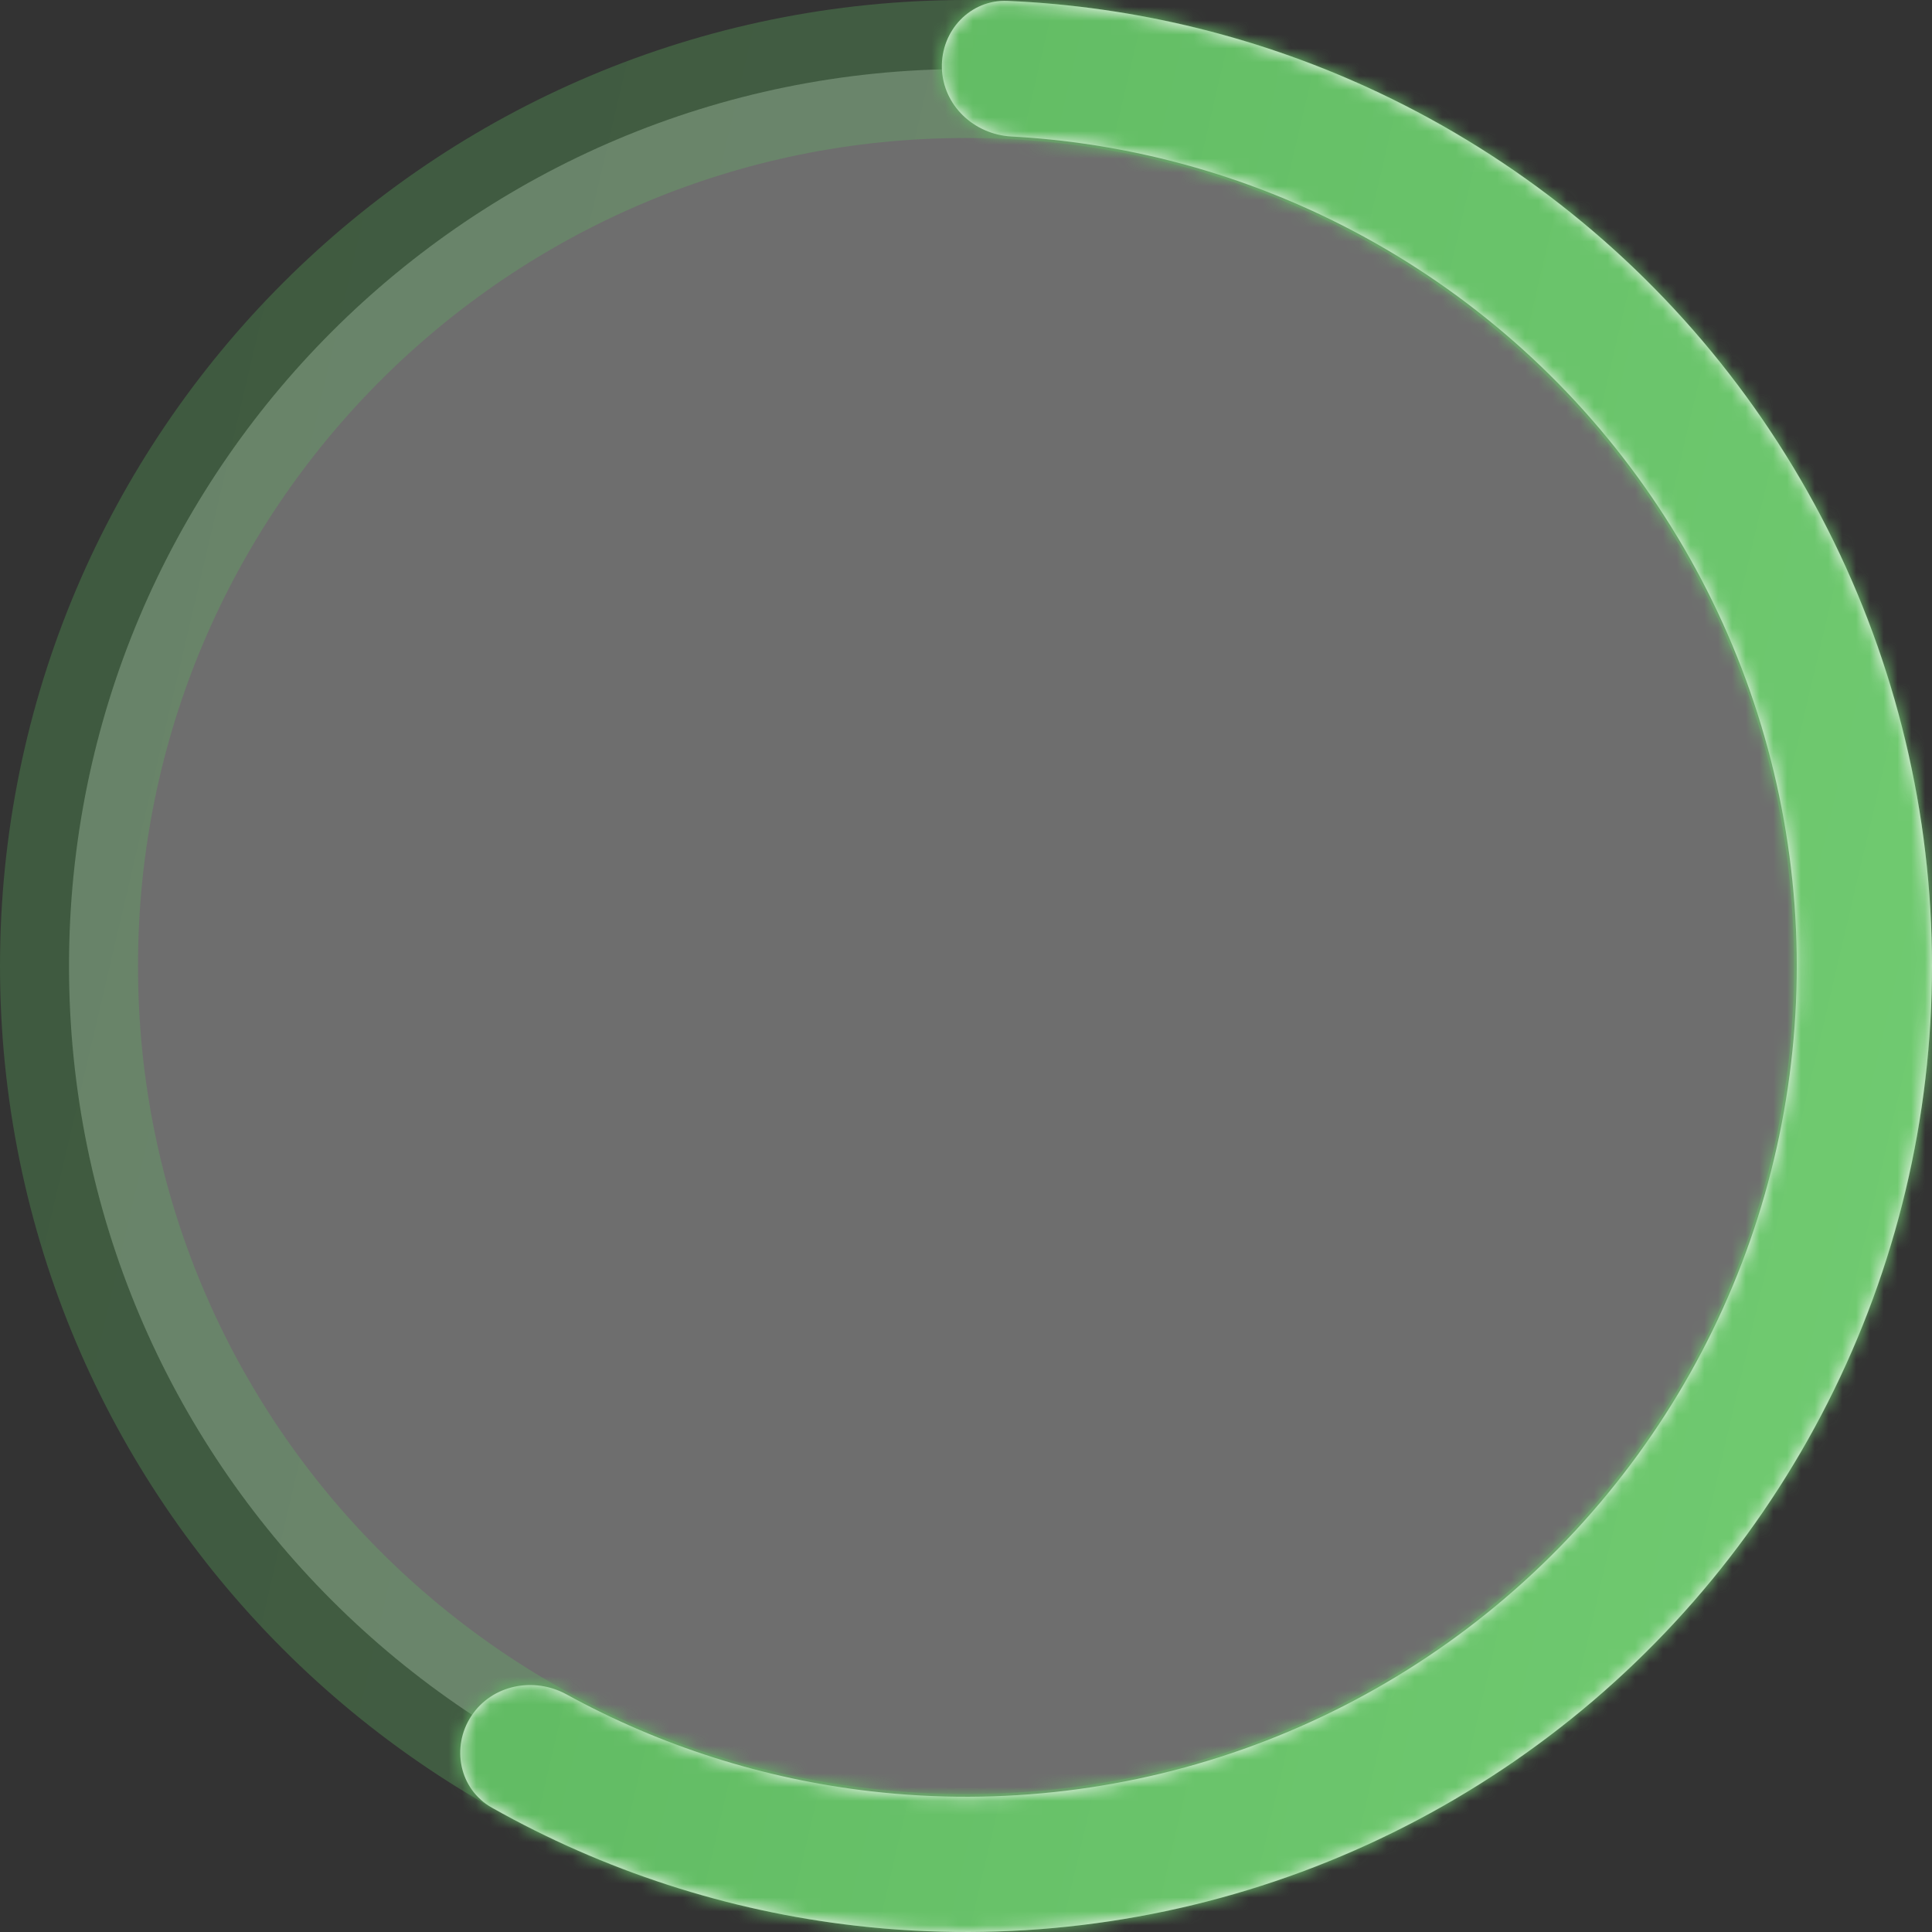<?xml version="1.0" encoding="UTF-8"?> <svg xmlns="http://www.w3.org/2000/svg" width="140" height="140" viewBox="0 0 140 140" fill="none"><rect x="0" y="0" width="140" height="140" fill="#333333" stroke="none"/> <path opacity="0.3" d="M70 135C34.102 135 5 105.899 5 70C5 34.102 34.102 5 70 5C105.899 5 135 34.102 135 70C135 105.899 105.899 135 70 135Z" fill="#F8F8F8" stroke="url(#paint0_linear_182_198)" stroke-width="10"></path> <mask id="path-2-inside-1_182_198" fill="white"> <path d="M68.252 4.923C68.179 2.218 70.316 -0.052 73.019 0.065C82.334 0.467 91.491 2.727 99.948 6.729C109.883 11.432 118.572 18.409 125.309 27.094C132.047 35.779 136.645 45.929 138.73 56.722C140.815 67.515 140.329 78.647 137.311 89.217C134.293 99.787 128.829 109.498 121.36 117.563C113.891 125.628 104.627 131.821 94.32 135.64C84.012 139.459 72.95 140.796 62.029 139.545C52.734 138.479 43.764 135.563 35.641 130.987C33.283 129.659 32.667 126.603 34.157 124.344C35.647 122.085 38.678 121.481 41.051 122.782C47.877 126.526 55.379 128.918 63.145 129.808C72.537 130.885 82.05 129.735 90.915 126.45C99.779 123.166 107.746 117.84 114.169 110.904C120.593 103.968 125.292 95.617 127.888 86.527C130.483 77.437 130.901 67.863 129.108 58.581C127.315 49.299 123.361 40.57 117.566 33.101C111.772 25.631 104.3 19.632 95.755 15.587C88.69 12.243 81.056 10.314 73.282 9.889C70.58 9.742 68.325 7.629 68.252 4.923Z"></path> </mask> <path d="M68.252 4.923C68.179 2.218 70.316 -0.052 73.019 0.065C82.334 0.467 91.491 2.727 99.948 6.729C109.883 11.432 118.572 18.409 125.309 27.094C132.047 35.779 136.645 45.929 138.73 56.722C140.815 67.515 140.329 78.647 137.311 89.217C134.293 99.787 128.829 109.498 121.36 117.563C113.891 125.628 104.627 131.821 94.32 135.64C84.012 139.459 72.95 140.796 62.029 139.545C52.734 138.479 43.764 135.563 35.641 130.987C33.283 129.659 32.667 126.603 34.157 124.344C35.647 122.085 38.678 121.481 41.051 122.782C47.877 126.526 55.379 128.918 63.145 129.808C72.537 130.885 82.05 129.735 90.915 126.45C99.779 123.166 107.746 117.84 114.169 110.904C120.593 103.968 125.292 95.617 127.888 86.527C130.483 77.437 130.901 67.863 129.108 58.581C127.315 49.299 123.361 40.57 117.566 33.101C111.772 25.631 104.3 19.632 95.755 15.587C88.69 12.243 81.056 10.314 73.282 9.889C70.58 9.742 68.325 7.629 68.252 4.923Z" fill="#F8F8F8"></path> <path d="M99.948 6.729L95.669 15.768L95.669 15.768L99.948 6.729ZM62.029 139.545L60.89 149.48L62.029 139.545ZM63.145 129.808L62.006 139.743L63.145 129.808ZM95.755 15.587L100.033 6.549L100.033 6.549L95.755 15.587ZM73.282 9.889L73.827 -0.096L73.282 9.889ZM41.051 122.782L45.86 114.014L41.051 122.782ZM35.641 130.987L40.549 122.275L35.641 130.987ZM73.019 0.065L73.45 -9.926L73.019 0.065ZM72.588 10.056C80.572 10.4 88.421 12.337 95.669 15.768L104.226 -2.309C94.561 -6.884 84.095 -9.466 73.45 -9.926L72.588 10.056ZM95.669 15.768C104.186 19.799 111.633 25.779 117.408 33.223L133.211 20.965C125.511 11.038 115.581 3.065 104.226 -2.309L95.669 15.768ZM117.408 33.223C123.183 40.668 127.124 49.368 128.911 58.619L148.548 54.825C146.165 42.491 140.911 30.891 133.211 20.965L117.408 33.223ZM128.911 58.619C130.698 67.87 130.282 77.412 127.695 86.472L146.927 91.963C150.376 79.882 150.931 67.16 148.548 54.825L128.911 58.619ZM127.695 86.472C125.109 95.532 120.425 103.855 114.023 110.768L128.697 124.358C137.233 115.141 143.478 104.043 146.927 91.963L127.695 86.472ZM114.023 110.768C107.621 117.681 99.68 122.989 90.845 126.263L97.794 145.017C109.574 140.652 120.161 133.575 128.697 124.358L114.023 110.768ZM90.845 126.263C82.01 129.536 72.528 130.683 63.168 129.61L60.89 149.48C73.371 150.91 86.013 149.381 97.794 145.017L90.845 126.263ZM63.168 129.61C55.2 128.696 47.512 126.197 40.549 122.275L30.732 139.699C40.015 144.929 50.267 148.262 60.89 149.48L63.168 129.61ZM36.242 131.55C44.202 135.916 52.95 138.705 62.006 139.743L64.284 119.873C57.808 119.131 51.552 117.136 45.86 114.014L36.242 131.55ZM62.006 139.743C72.958 140.999 84.052 139.657 94.389 135.827L87.441 117.073C80.049 119.812 72.115 120.771 64.284 119.873L62.006 139.743ZM94.389 135.827C104.726 131.998 114.016 125.787 121.506 117.699L106.832 104.11C101.476 109.893 94.833 114.334 87.441 117.073L94.389 135.827ZM121.506 117.699C128.997 109.611 134.477 99.872 137.503 89.272L118.272 83.781C116.108 91.362 112.189 98.326 106.832 104.11L121.506 117.699ZM137.503 89.272C140.53 78.672 141.017 67.508 138.926 56.684L119.289 60.478C120.784 68.218 120.436 76.201 118.272 83.781L137.503 89.272ZM138.926 56.684C136.835 45.861 132.224 35.682 125.467 26.971L109.665 39.23C114.497 45.459 117.794 52.738 119.289 60.478L138.926 56.684ZM125.467 26.971C118.711 18.261 109.997 11.265 100.033 6.549L91.477 24.626C98.602 27.998 104.833 33.002 109.665 39.23L125.467 26.971ZM100.033 6.549C91.794 2.649 82.892 0.399 73.827 -0.096L72.737 19.875C79.219 20.229 85.585 21.837 91.477 24.626L100.033 6.549ZM73.827 -0.096C75.807 0.012 78.168 1.652 78.248 4.655L58.255 5.192C58.481 13.605 65.352 19.471 72.737 19.875L73.827 -0.096ZM42.505 129.85C40.851 132.358 37.981 132.504 36.242 131.55L45.86 114.014C39.376 110.458 30.443 111.812 25.809 118.838L42.505 129.85ZM40.549 122.275C43.65 124.021 43.945 127.667 42.505 129.85L25.809 118.838C21.39 125.539 22.916 135.296 30.732 139.699L40.549 122.275ZM73.45 -9.926C64.488 -10.312 58.04 -2.832 58.255 5.192L78.248 4.655C78.319 7.269 76.143 10.209 72.588 10.056L73.45 -9.926Z" fill="url(#paint1_linear_182_198)" mask="url(#path-2-inside-1_182_198)"></path> <defs> <linearGradient id="paint0_linear_182_198" x1="0" y1="0" x2="163.799" y2="38.35" gradientUnits="userSpaceOnUse"> <stop stop-color="#58B25B"></stop> <stop offset="1" stop-color="#72CC72"></stop> </linearGradient> <linearGradient id="paint1_linear_182_198" x1="-1.9775e-08" y1="-7.32922e-06" x2="163.799" y2="38.35" gradientUnits="userSpaceOnUse"> <stop stop-color="#58B25B"></stop> <stop offset="1" stop-color="#72CC72"></stop> </linearGradient> </defs> </svg> 